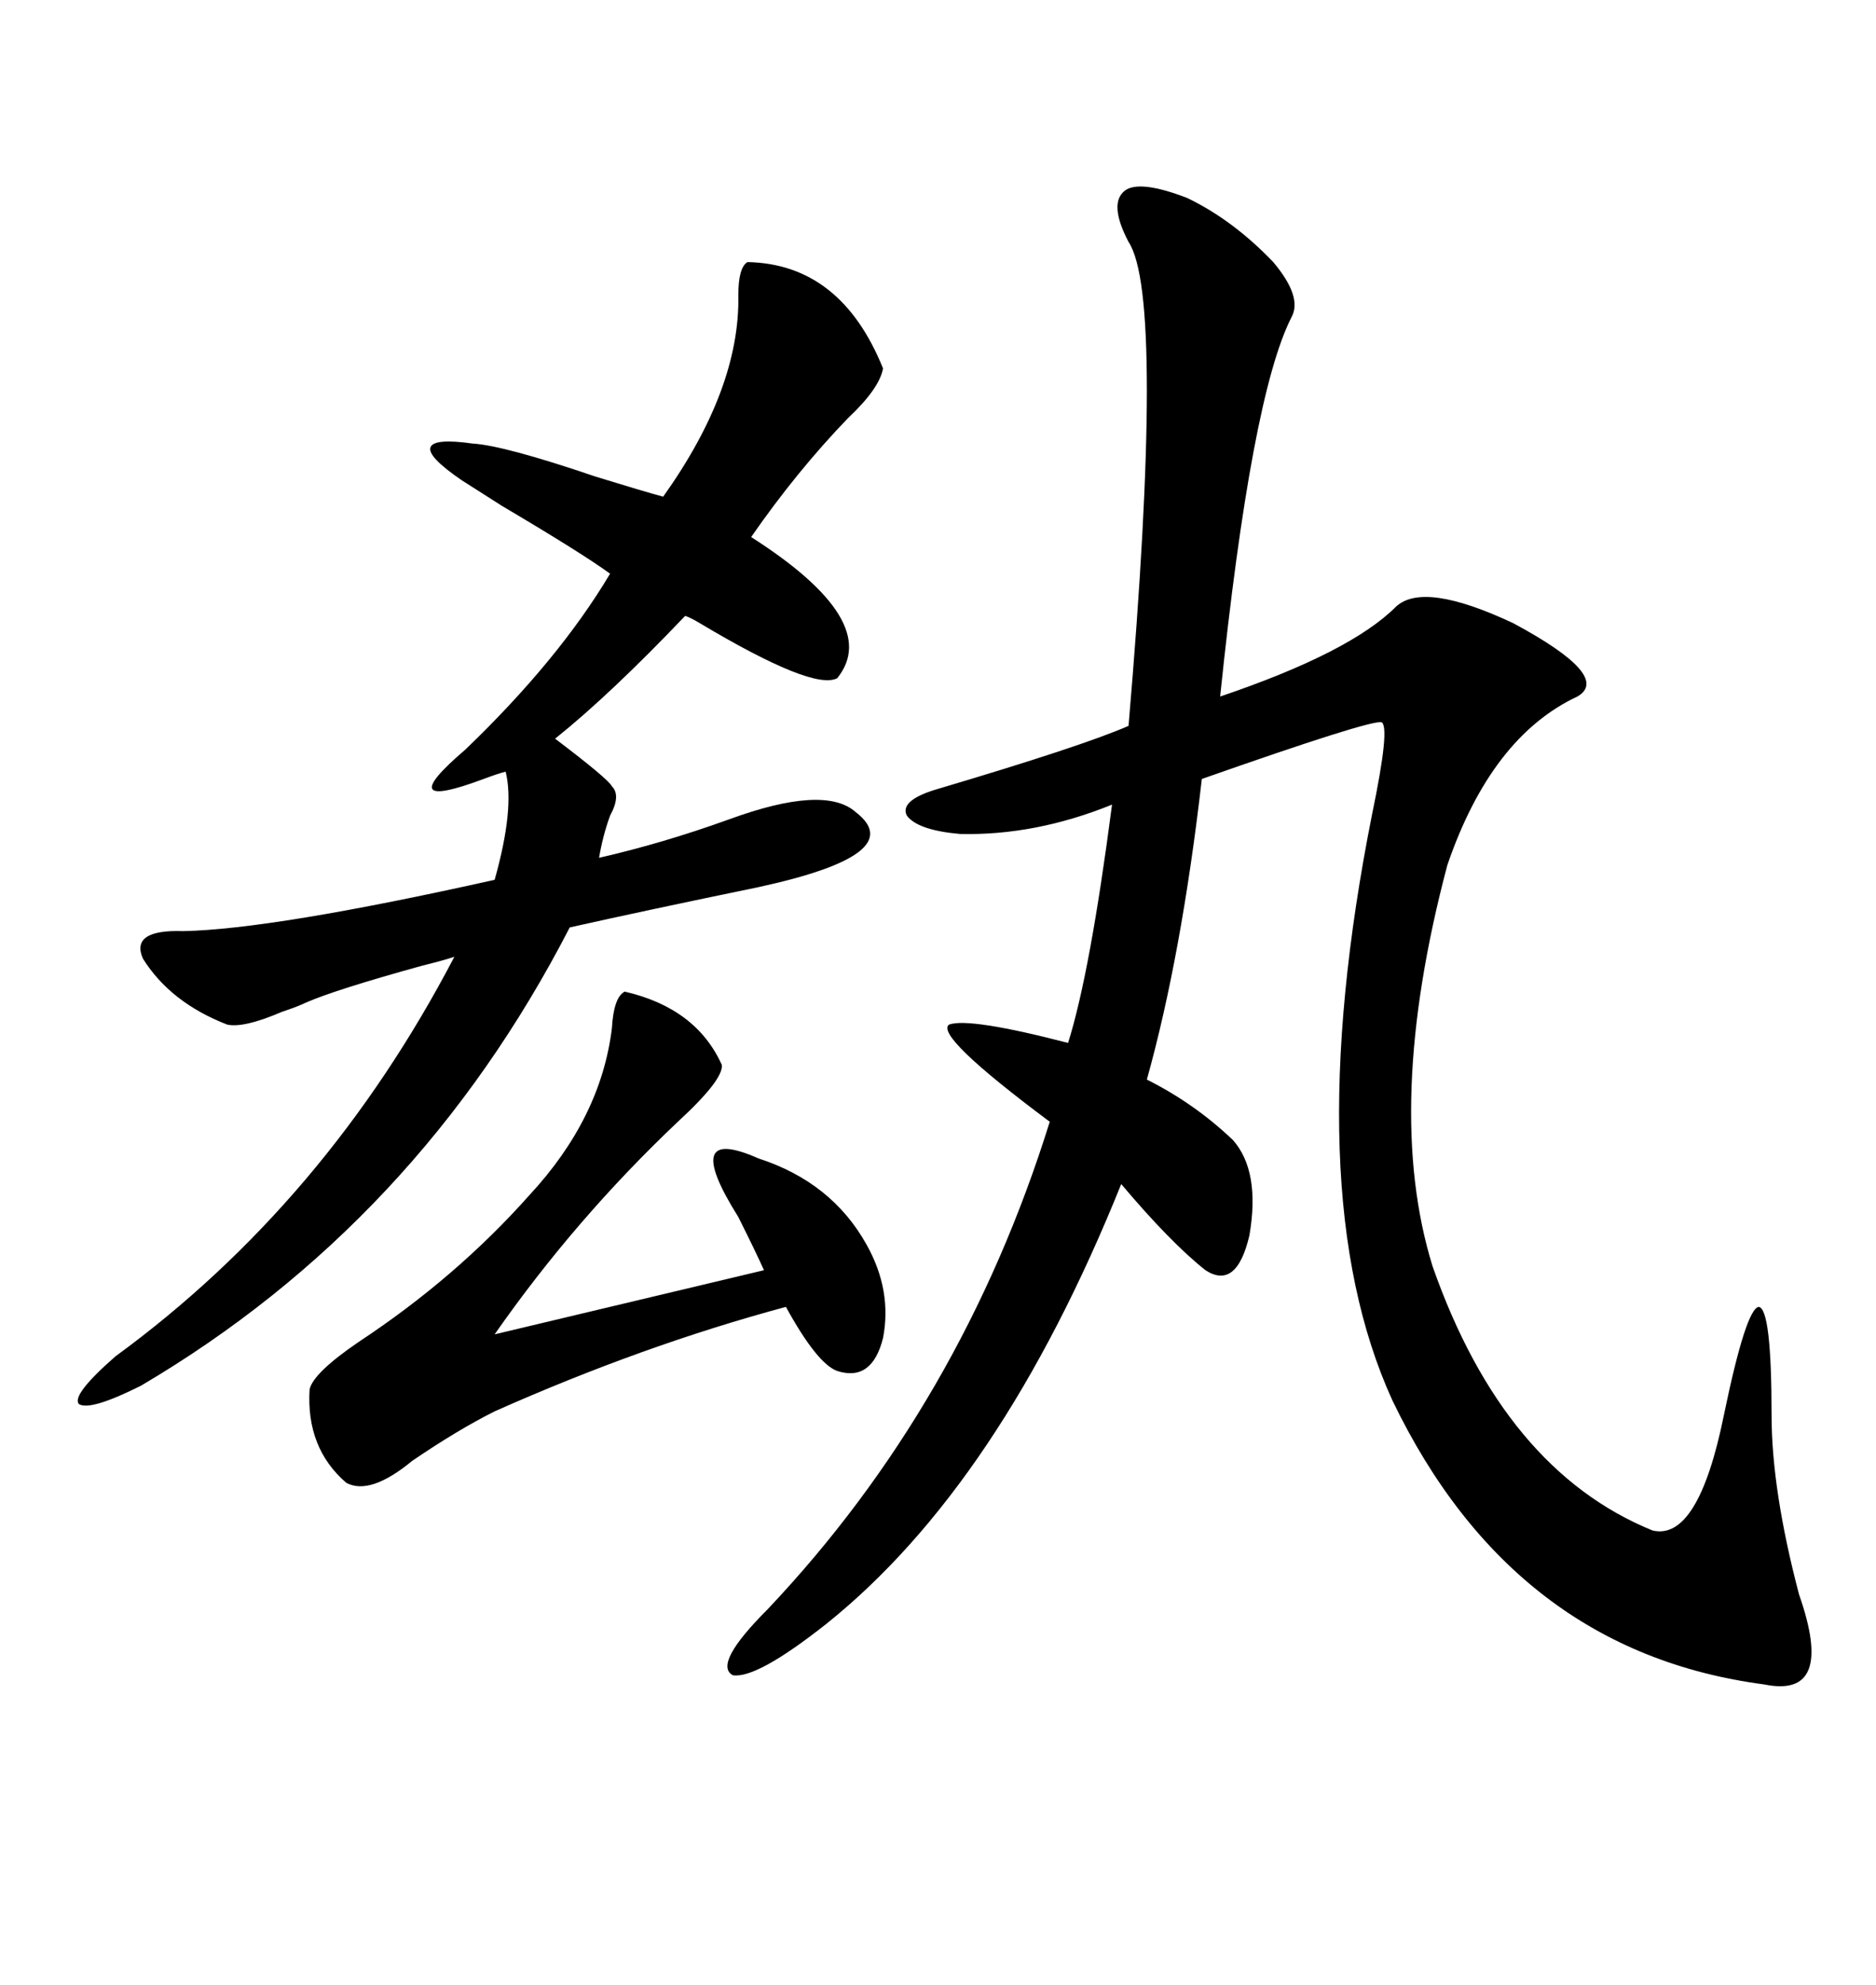 <svg xmlns="http://www.w3.org/2000/svg" xmlns:xlink="http://www.w3.org/1999/xlink" width="300" height="317.285"><path d="M180.47 38.67L180.47 38.67Q177.25 32.52 179.88 30.47L179.88 30.47Q182.23 28.71 189.84 31.64L189.84 31.64Q197.17 35.16 203.61 41.89L203.61 41.89Q208.30 47.46 206.54 50.68L206.54 50.68Q200.10 63.28 195.12 111.33L195.12 111.33Q215.92 104.30 223.24 96.97L223.24 96.97Q227.64 92.87 241.99 99.61L241.99 99.61Q257.81 108.11 252.25 111.33L252.25 111.33Q238.48 117.77 231.45 138.28L231.45 138.28Q221.19 176.95 229.10 202.44L229.10 202.44Q240.53 234.96 264.26 244.63L264.26 244.63Q271.58 246.39 275.68 226.17L275.68 226.17Q279.20 209.18 281.25 208.89L281.25 208.89Q283.30 209.18 283.30 226.17L283.30 226.17Q283.30 238.18 287.70 254.88L287.70 254.88Q293.55 271.58 282.13 269.24L282.13 269.24Q241.99 263.96 222.66 223.83L222.66 223.83Q207.42 190.43 219.43 130.08L219.43 130.08Q222.36 116.02 220.90 115.43L220.90 115.43Q218.85 115.14 192.19 124.51L192.19 124.51Q188.96 152.64 183.40 172.56L183.40 172.56Q191.02 176.37 197.17 182.23L197.17 182.23Q201.56 187.21 199.80 197.46L199.80 197.46Q197.75 206.25 192.77 203.03L192.77 203.03Q187.21 198.63 179.30 189.26L179.30 189.26Q159.96 237.30 132.13 259.57L132.13 259.57Q121.00 268.36 117.19 267.77L117.19 267.77Q113.96 266.02 122.75 257.23L122.75 257.23Q153.81 224.41 167.87 179.30L167.87 179.30Q149.41 165.53 151.76 163.77L151.76 163.77Q154.98 162.60 170.80 166.70L170.80 166.70Q174.32 155.57 177.83 128.61L177.83 128.61Q165.53 133.59 153.52 133.30L153.52 133.30Q146.78 132.71 145.02 130.37L145.02 130.37Q143.85 128.03 149.41 126.27L149.41 126.27Q173.14 119.24 180.47 116.02L180.47 116.02Q186.33 47.46 180.47 38.67ZM119.53 41.89L119.53 41.89Q134.47 42.19 141.21 58.89L141.21 58.89Q140.63 62.11 135.64 66.80L135.64 66.80Q127.44 75.29 120.12 85.84L120.12 85.84Q141.21 99.32 133.89 108.40L133.89 108.40Q130.08 110.45 111.91 99.61L111.91 99.61Q110.45 98.73 109.57 98.44L109.57 98.44Q97.56 111.04 88.77 118.07L88.77 118.07Q97.27 124.51 97.85 125.68L97.85 125.68Q99.32 127.15 97.56 130.37L97.56 130.37Q96.39 133.59 95.80 137.11L95.80 137.11Q106.05 134.77 116.60 130.96L116.60 130.96Q131.84 125.39 136.82 129.79L136.82 129.79Q145.61 136.52 121.29 141.80L121.29 141.80Q102.83 145.61 91.11 148.24L91.11 148.24Q66.80 195.41 22.56 221.48L22.56 221.48Q14.36 225.59 12.60 224.41L12.60 224.41Q11.43 222.95 18.46 216.80L18.46 216.80Q52.15 192.19 72.66 152.93L72.66 152.93Q70.90 153.52 67.38 154.39L67.38 154.39Q53.61 158.20 48.93 160.25L48.93 160.25Q47.75 160.84 45.12 161.72L45.12 161.72Q38.96 164.36 36.33 163.77L36.33 163.77Q27.25 160.25 22.85 153.22L22.85 153.22Q20.80 148.54 29.30 148.83L29.30 148.83Q43.65 148.54 79.10 140.63L79.10 140.63Q82.32 129.20 80.86 123.34L80.86 123.34Q79.69 123.63 77.34 124.51L77.34 124.51Q62.40 130.08 74.41 119.82L74.41 119.82Q89.36 105.47 97.56 91.70L97.56 91.70Q93.16 88.48 80.27 80.86L80.27 80.86Q74.71 77.34 73.83 76.76L73.83 76.76Q68.26 72.95 68.85 71.48L68.85 71.48Q69.43 70.02 75.59 70.90L75.59 70.90Q80.57 71.19 95.21 76.17L95.21 76.17Q102.83 78.52 106.05 79.39L106.05 79.39Q118.36 62.11 118.07 47.17L118.07 47.17Q118.07 42.77 119.53 41.89ZM99.90 158.50L99.90 158.50Q111.33 161.13 115.43 170.21L115.43 170.21Q115.72 172.56 108.40 179.30L108.40 179.30Q91.99 194.82 79.10 213.28L79.10 213.28L122.17 203.03Q121.00 200.39 118.07 194.53L118.07 194.53Q108.69 179.59 121.29 185.16L121.29 185.16Q133.01 188.96 138.57 198.93L138.57 198.93Q142.68 206.25 141.21 213.87L141.21 213.87Q139.45 220.90 133.89 219.14L133.89 219.14Q130.66 217.97 125.68 208.89L125.68 208.89Q102.83 215.04 79.10 225.59L79.10 225.59Q73.24 228.52 65.92 233.50L65.92 233.50Q59.18 239.06 55.37 237.01L55.37 237.01Q48.93 231.45 49.51 222.07L49.51 222.07Q50.10 219.43 57.42 214.45L57.42 214.45Q72.95 204.20 84.67 191.02L84.67 191.02Q96.09 178.71 97.85 164.36L97.85 164.36Q98.14 159.38 99.90 158.50Z"/></svg>